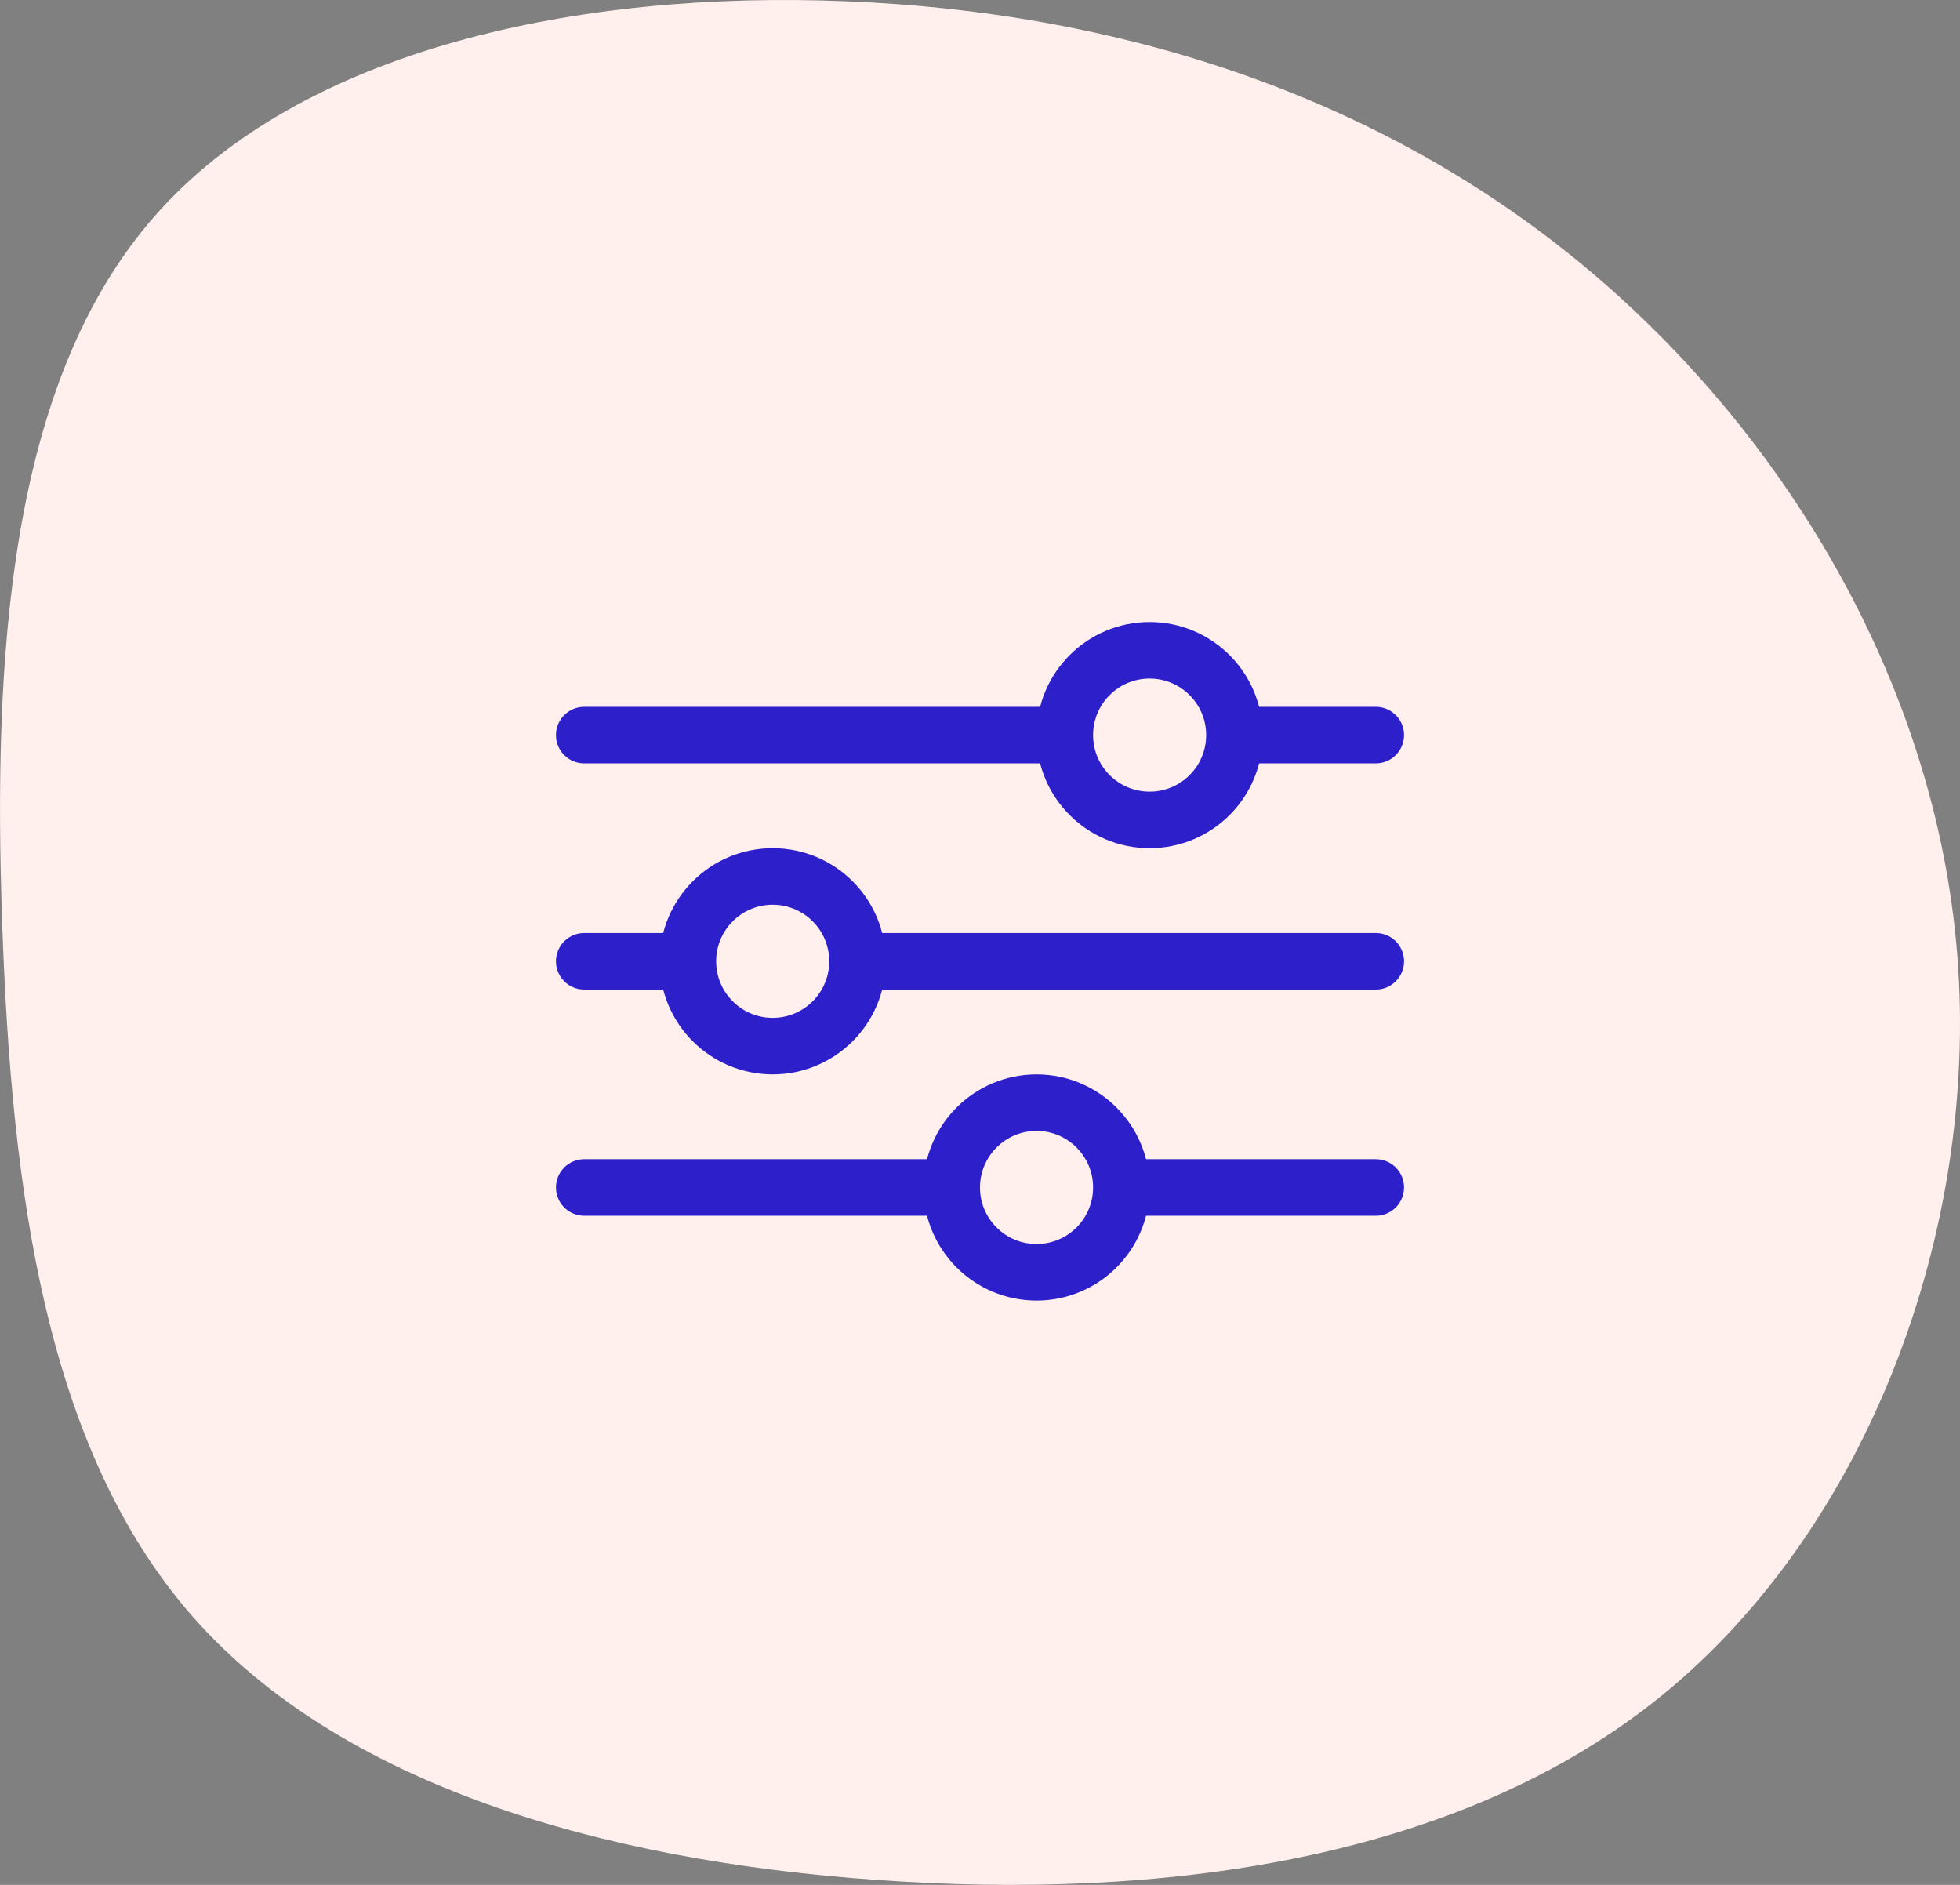 <svg viewBox="0 0 52 50" width="52" height="50" xmlns="http://www.w3.org/2000/svg">
  <rect x="0" y="0" width="52" height="50" fill="#808080" stroke="none"/>
  <g fill="none" fill-rule="evenodd">
    <path d="M41.812 6.883c5.444 4.435 9.546 11.172 10.118 18.476.572 7.305-2.387 15.175-7.831 19.61-5.445 4.434-13.387 5.432-20.808 4.902-7.409-.517-14.295-2.562-18.186-6.996C1.215 38.44.307 31.617.06 24.546-.19 17.476.208 10.16 4.11 5.726 8 1.29 15.385-.261 22.47.035c7.097.283 13.896 2.414 19.34 6.848z" fill="#FFEFED"/>
    <g transform="translate(15 18)" fill-rule="nonzero" stroke="#2D20CB" stroke-linecap="round" stroke-linejoin="round" stroke-width="1.5">
      <path d="M.5 1.5h21M.5 7.5h21M.5 13.5h21"/>
      <circle fill="#FFEFED" cx="15.5" cy="1.5" r="2.25"/>
      <circle fill="#FFEFED" cx="5.5" cy="7.5" r="2.25"/>
      <circle fill="#FFEFED" cx="12.5" cy="13.5" r="2.25"/>
    </g>
  </g>
</svg>
